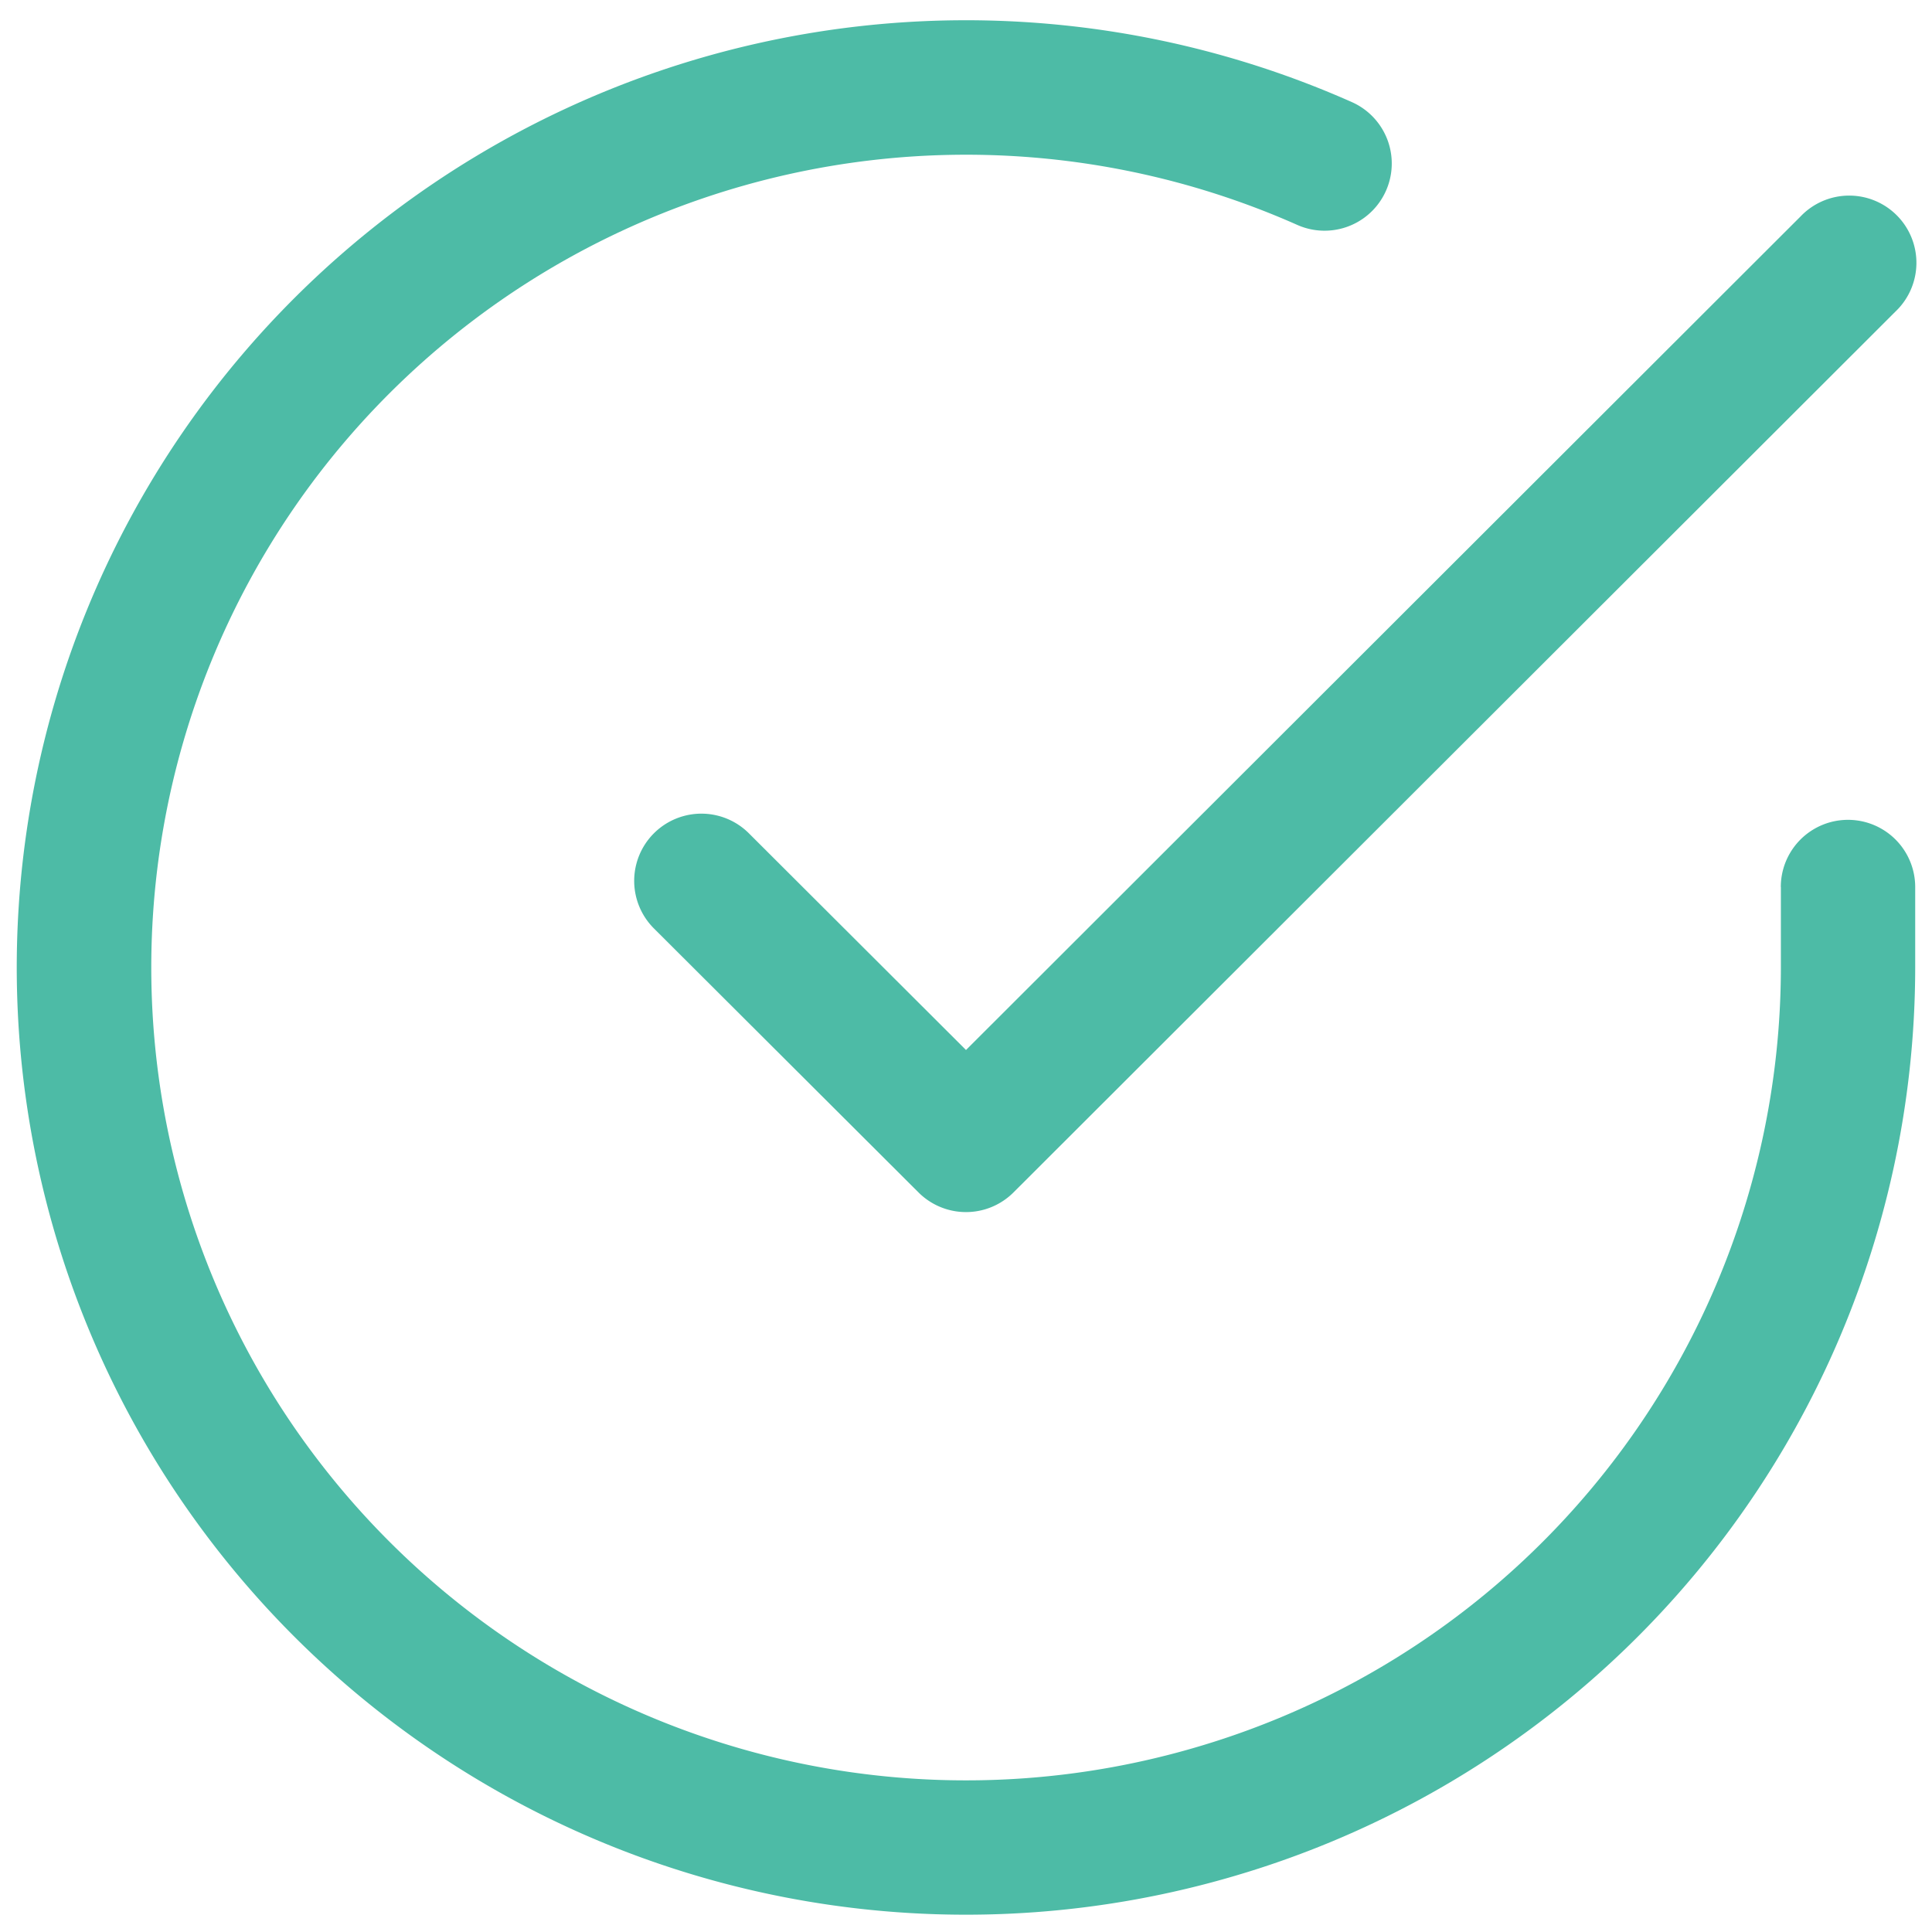 <svg xmlns="http://www.w3.org/2000/svg" width="23" height="23" viewBox="0 0 23 23">
    <g fill="#4DBBA6" fill-rule="nonzero">
        <path d="M21.2 10.56a.8.8 0 1 1 1.6 0v.964a11.28 11.28 0 0 1-8.097 10.807 11.312 11.312 0 0 1-12.682-4.675A11.257 11.257 0 0 1 2.91 4.19a11.316 11.316 0 0 1 13.187-2.973.8.8 0 0 1-.65 1.462A9.716 9.716 0 0 0 4.127 5.232a9.657 9.657 0 0 0-.764 11.552 9.712 9.712 0 0 0 10.889 4.013 9.68 9.68 0 0 0 6.949-9.273v-.964z"/>
        <path d="M21.435 2.577a.8.8 0 1 1 1.13 1.132l-10.5 10.487a.8.8 0 0 1-1.13 0l-3.15-3.143a.8.8 0 1 1 1.13-1.133L11.5 12.5l9.935-9.923z"/>
    </g>
</svg>
